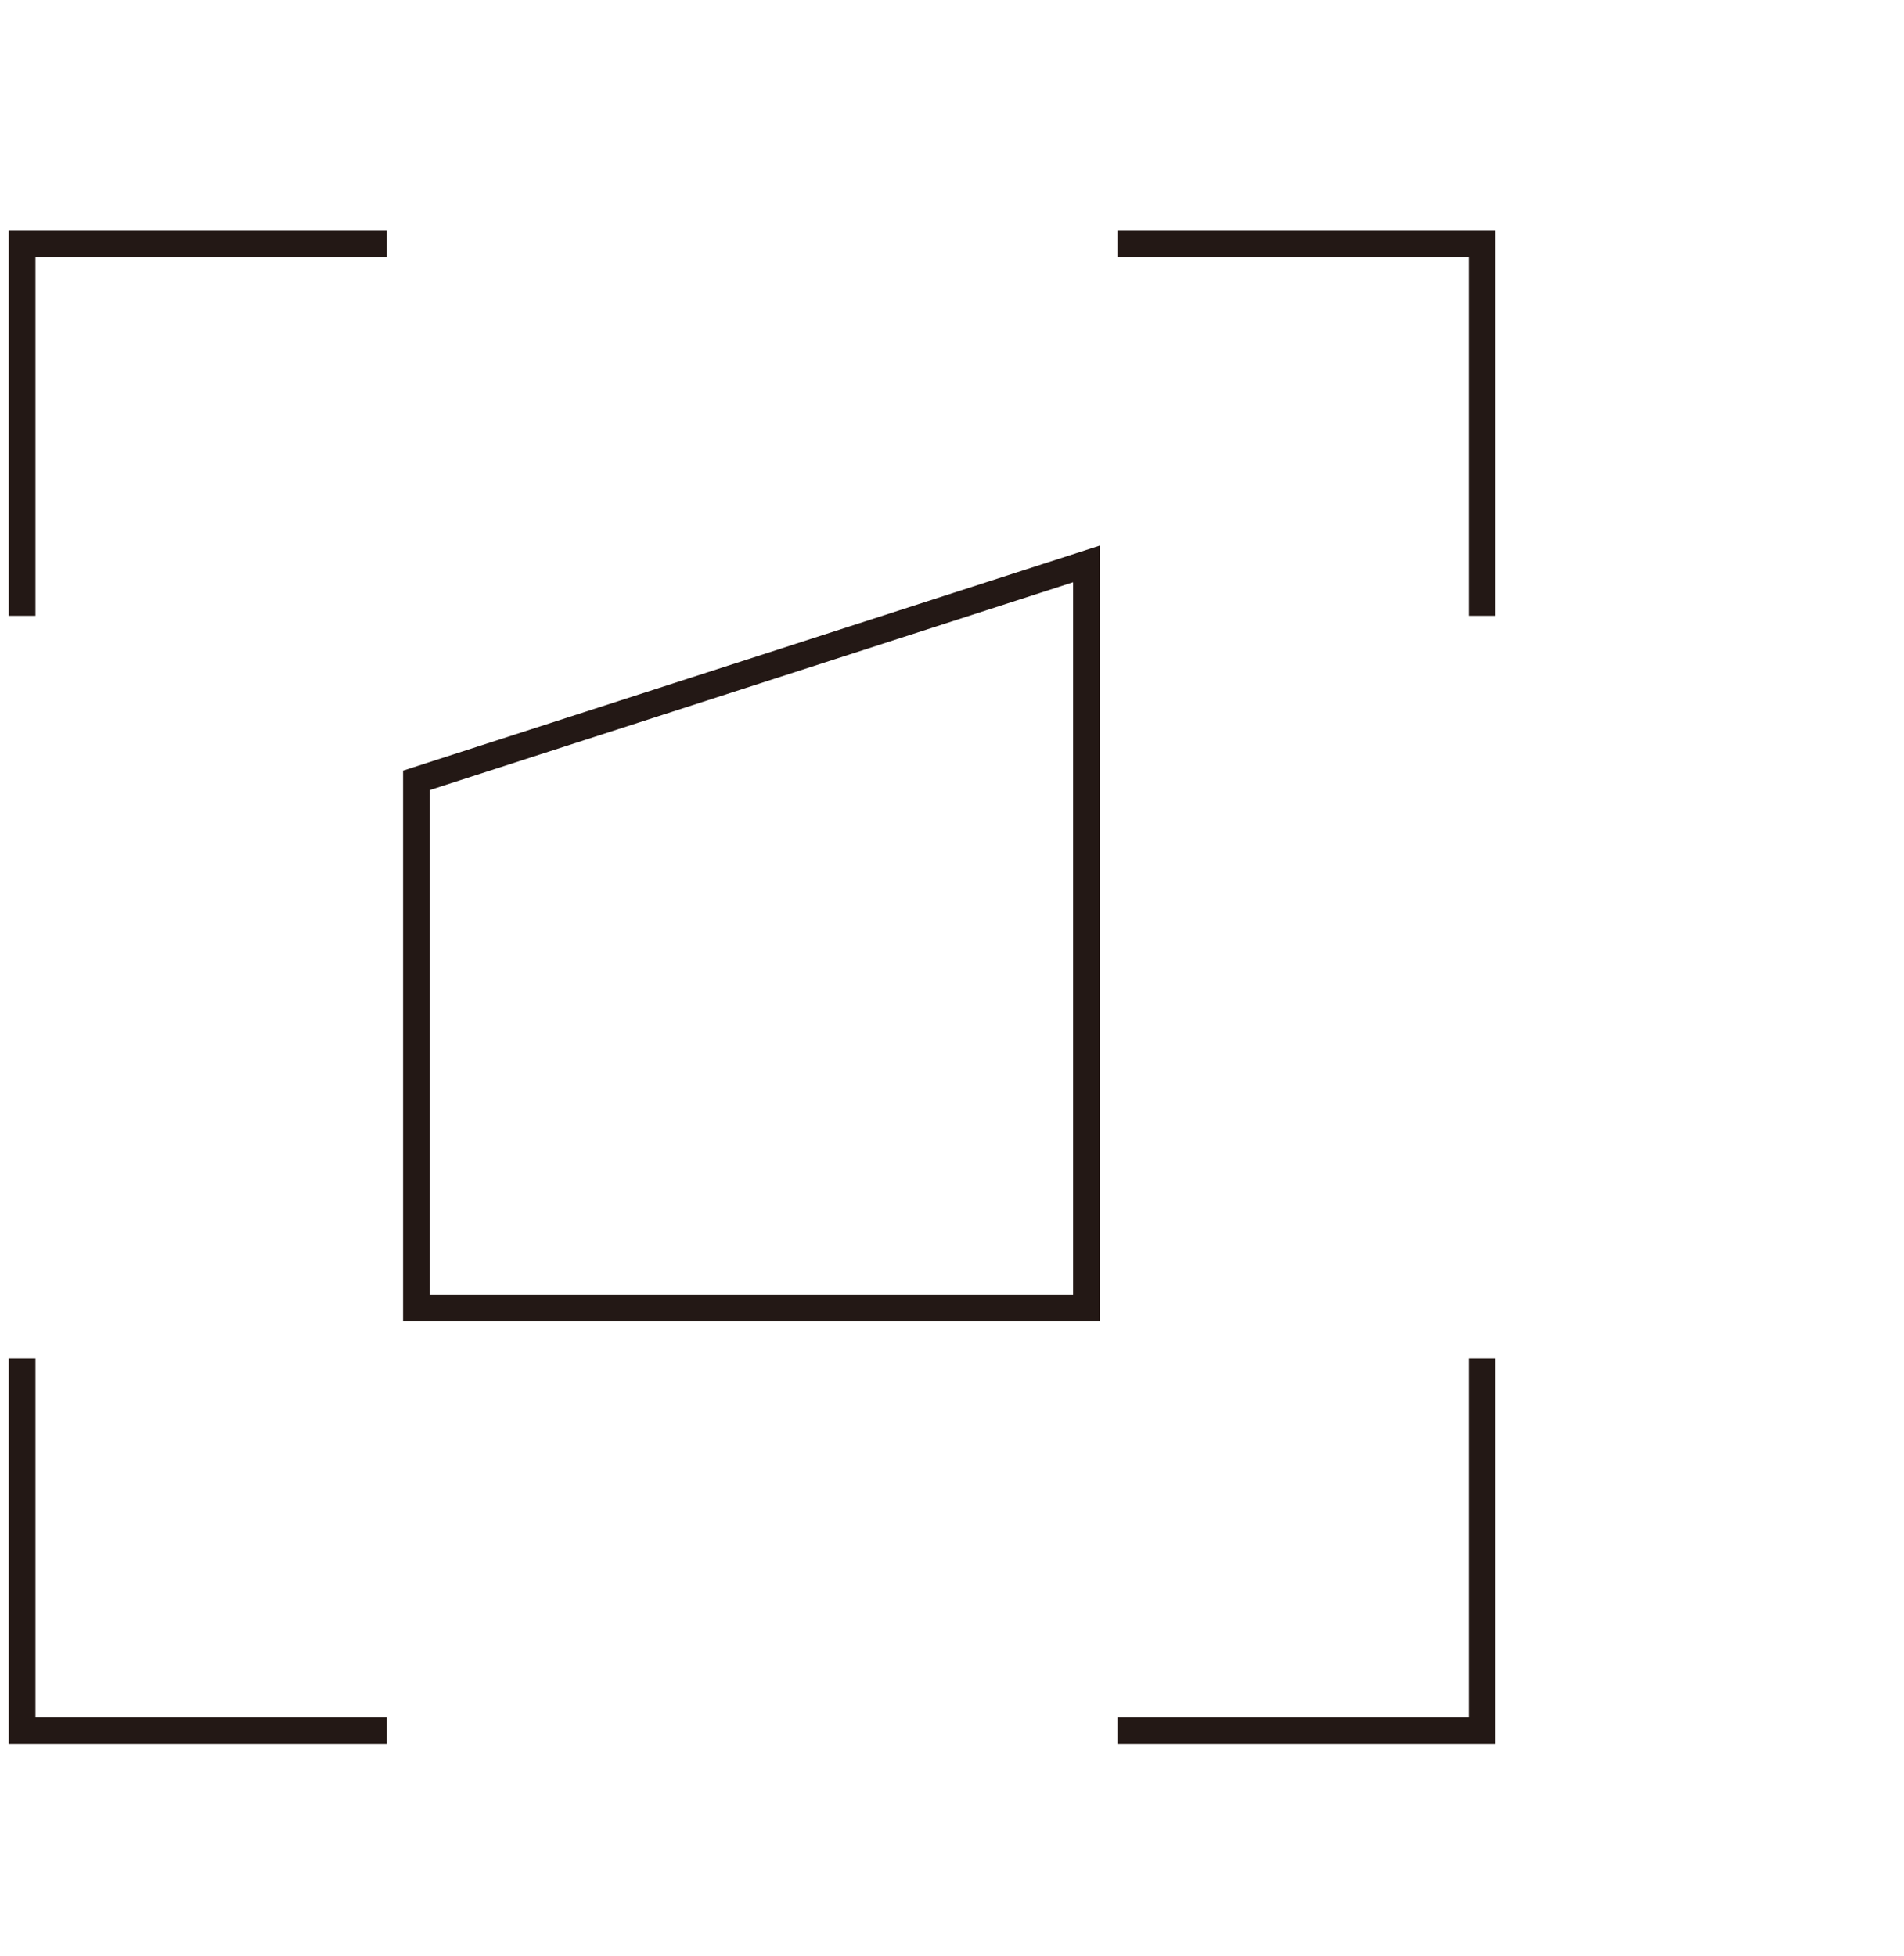 <svg xmlns="http://www.w3.org/2000/svg" fill="none" viewBox="0 0 73 75" height="75" width="73">
<path stroke-miterlimit="10" stroke-width="1.023" stroke="#231815" d="M0.848 52.081V66.345H14.828M0.848 23.608V9.344H14.828M56.826 23.608V9.344H42.846M56.826 52.081V66.345H42.846"></path>
<path stroke-miterlimit="10" stroke-width="1.023" stroke="#231815" d="M15.965 50.148V29.916L41.653 21.619V50.148H15.965Z"></path>
</svg>
